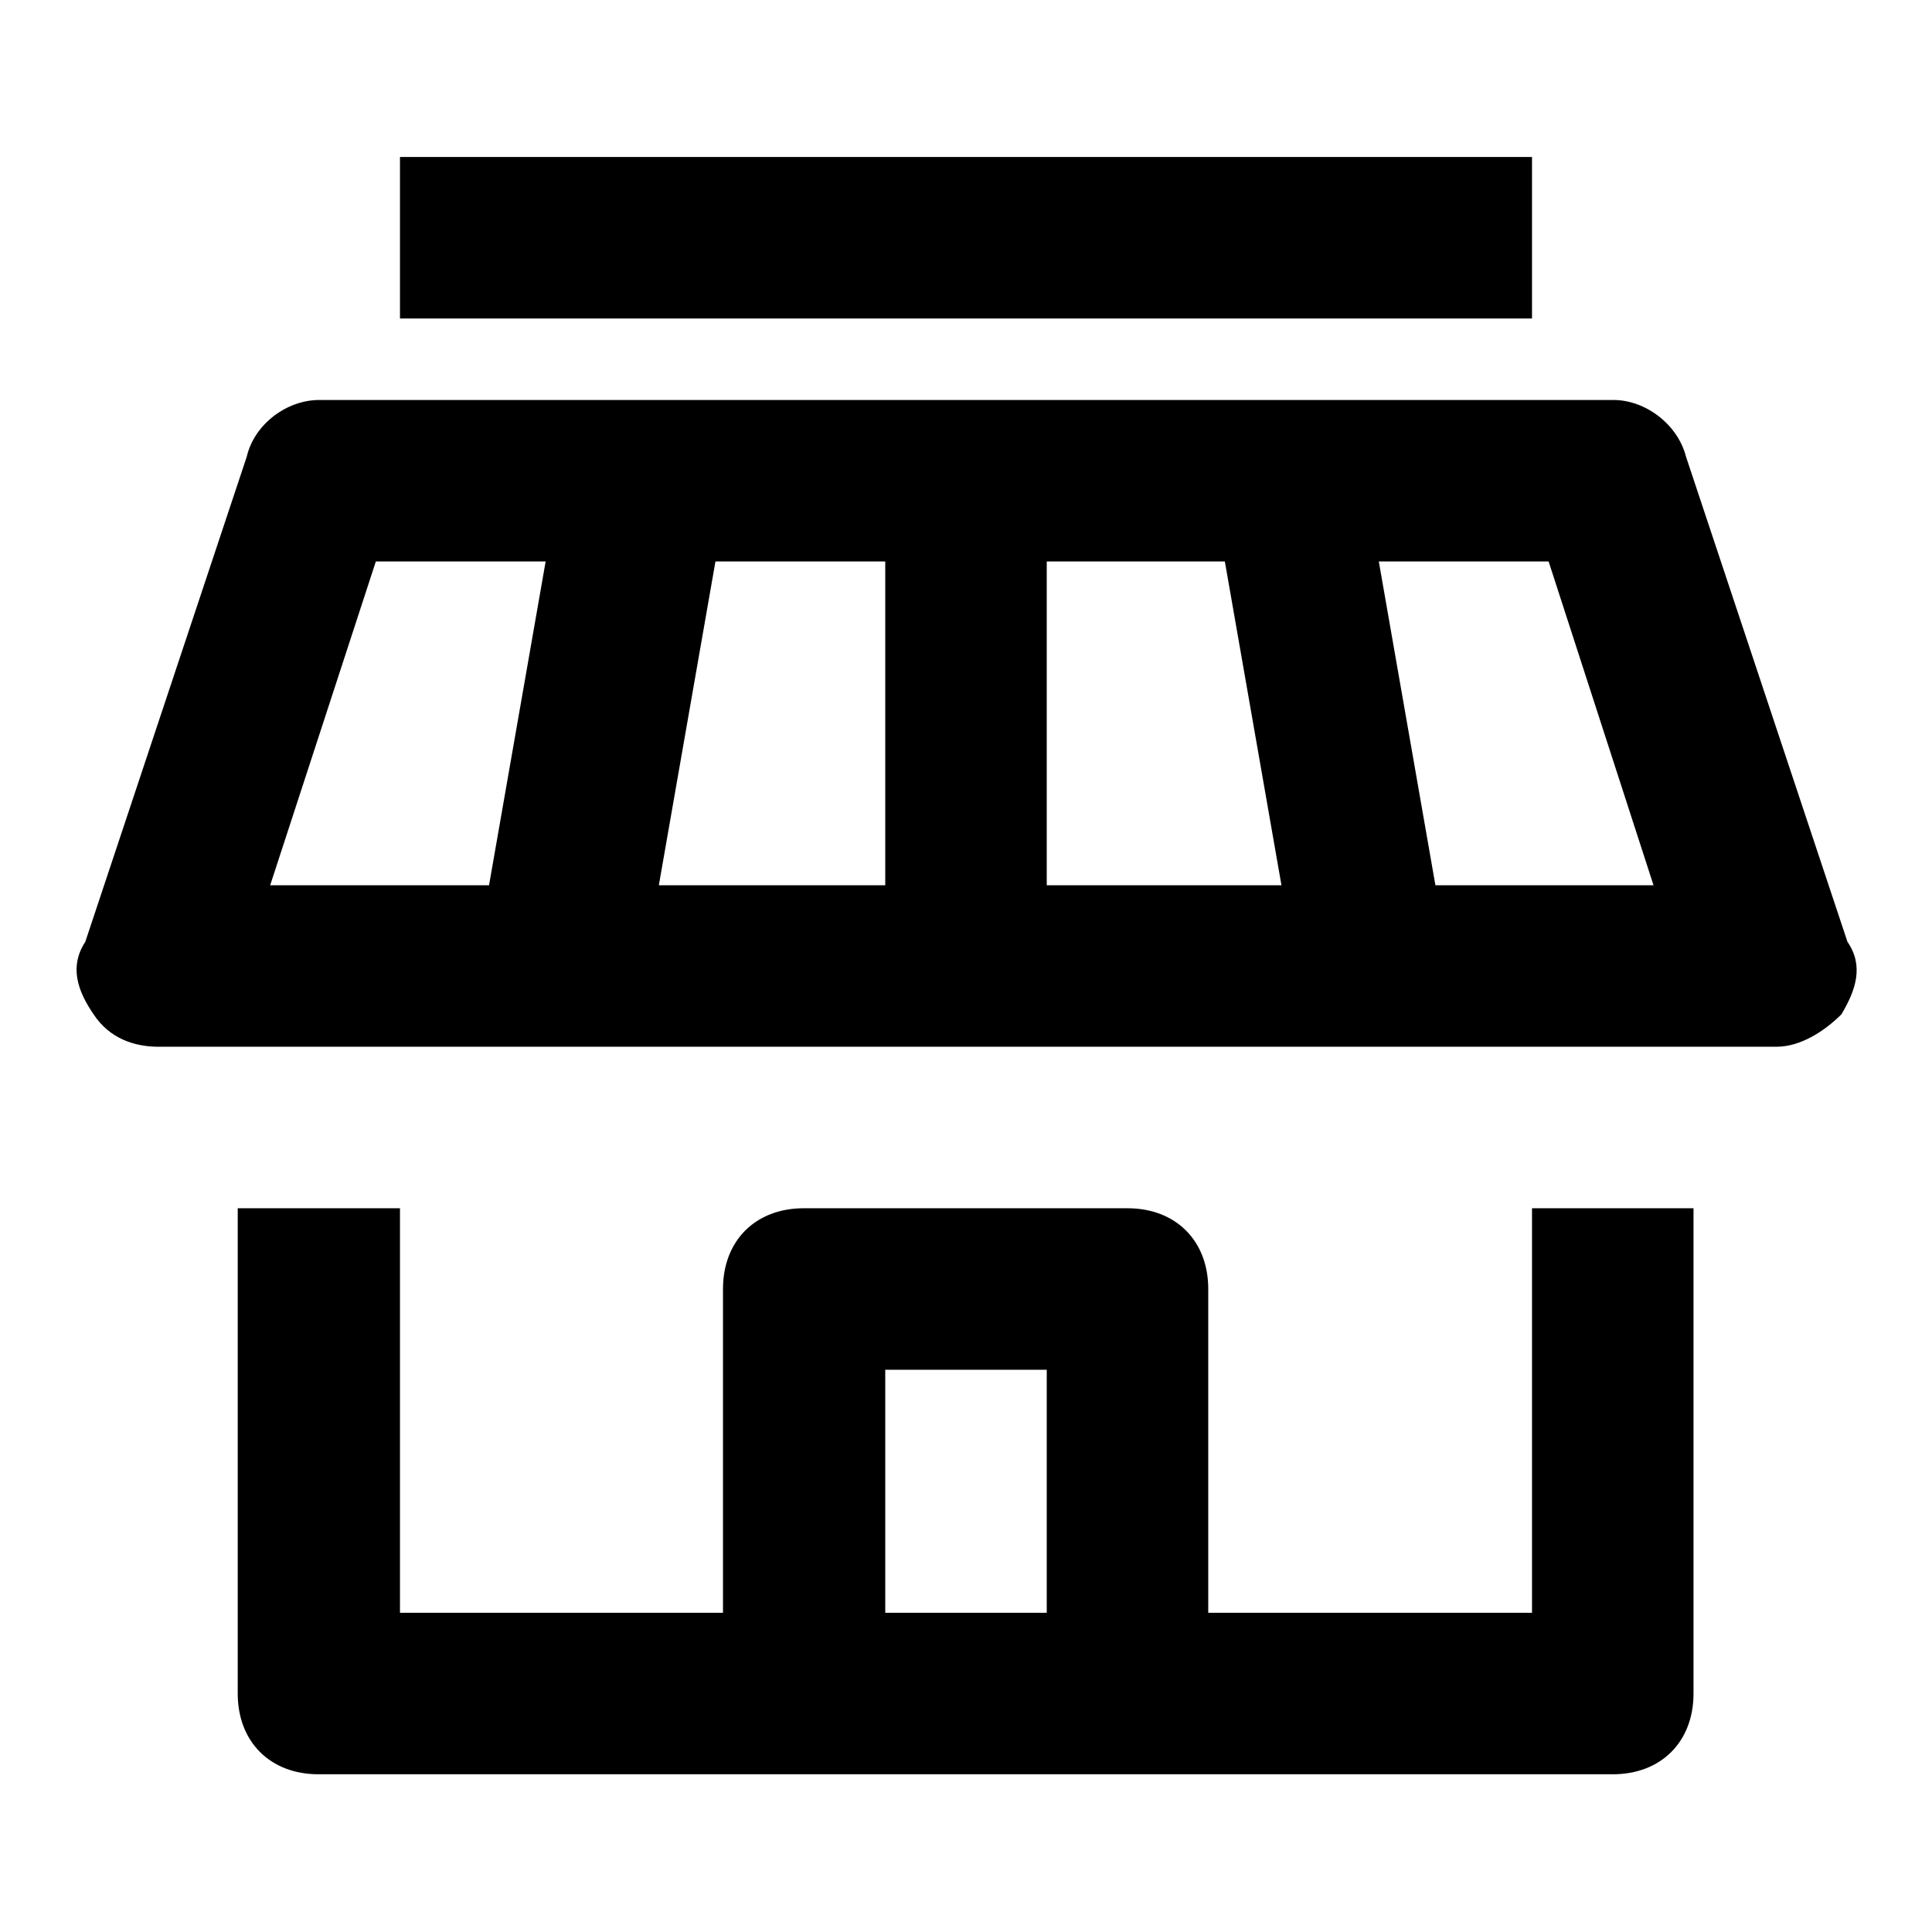 <?xml version="1.0" encoding="utf-8"?>
<!-- Svg Vector Icons : http://www.onlinewebfonts.com/icon -->
<!DOCTYPE svg PUBLIC "-//W3C//DTD SVG 1.1//EN" "http://www.w3.org/Graphics/SVG/1.1/DTD/svg11.dtd">
<svg version="1.1" xmlns="http://www.w3.org/2000/svg" xmlns:xlink="http://www.w3.org/1999/xlink" x="0px" y="0px" viewBox="0 0 256 256" enable-background="new 0 0 256 256" xml:space="preserve">
<g> <path fill="#000000" d="M203,213.7h-42.9v-42.9c0-6.4-4.3-10.7-10.7-10.7h-42.9c-6.4,0-10.7,4.3-10.7,10.7v42.9H53v-53.6H31.5v64.3 c0,6.4,4.3,10.7,10.7,10.7h171.5c6.4,0,10.7-4.3,10.7-10.7v-64.3H203V213.7z M117.3,213.7v-32.2h21.4v32.2H117.3z M244.8,124.8 l-21.4-64.3c-1.1-4.3-5.4-7.5-9.6-7.5H42.3c-4.3,0-8.6,3.2-9.6,7.5l-21.4,64.3c-2.1,3.2-1.1,6.4,1.1,9.6c2.1,3.2,5.4,4.3,8.6,4.3 h214.4c3.2,0,6.4-2.1,8.6-4.3C245.9,131.2,247,128,244.8,124.8L244.8,124.8z M138.7,74.4h23.6l7.5,42.9h-31.1L138.7,74.4 L138.7,74.4z M117.3,117.3h-30l7.5-42.9h22.5V117.3z M49.8,74.4h22.5l-7.5,42.9H35.8L49.8,74.4z M190.2,117.3l-7.5-42.9h22.5 l13.9,42.9H190.2L190.2,117.3z M53,20.8H203v21.4H53V20.8z"/></g>
</svg>